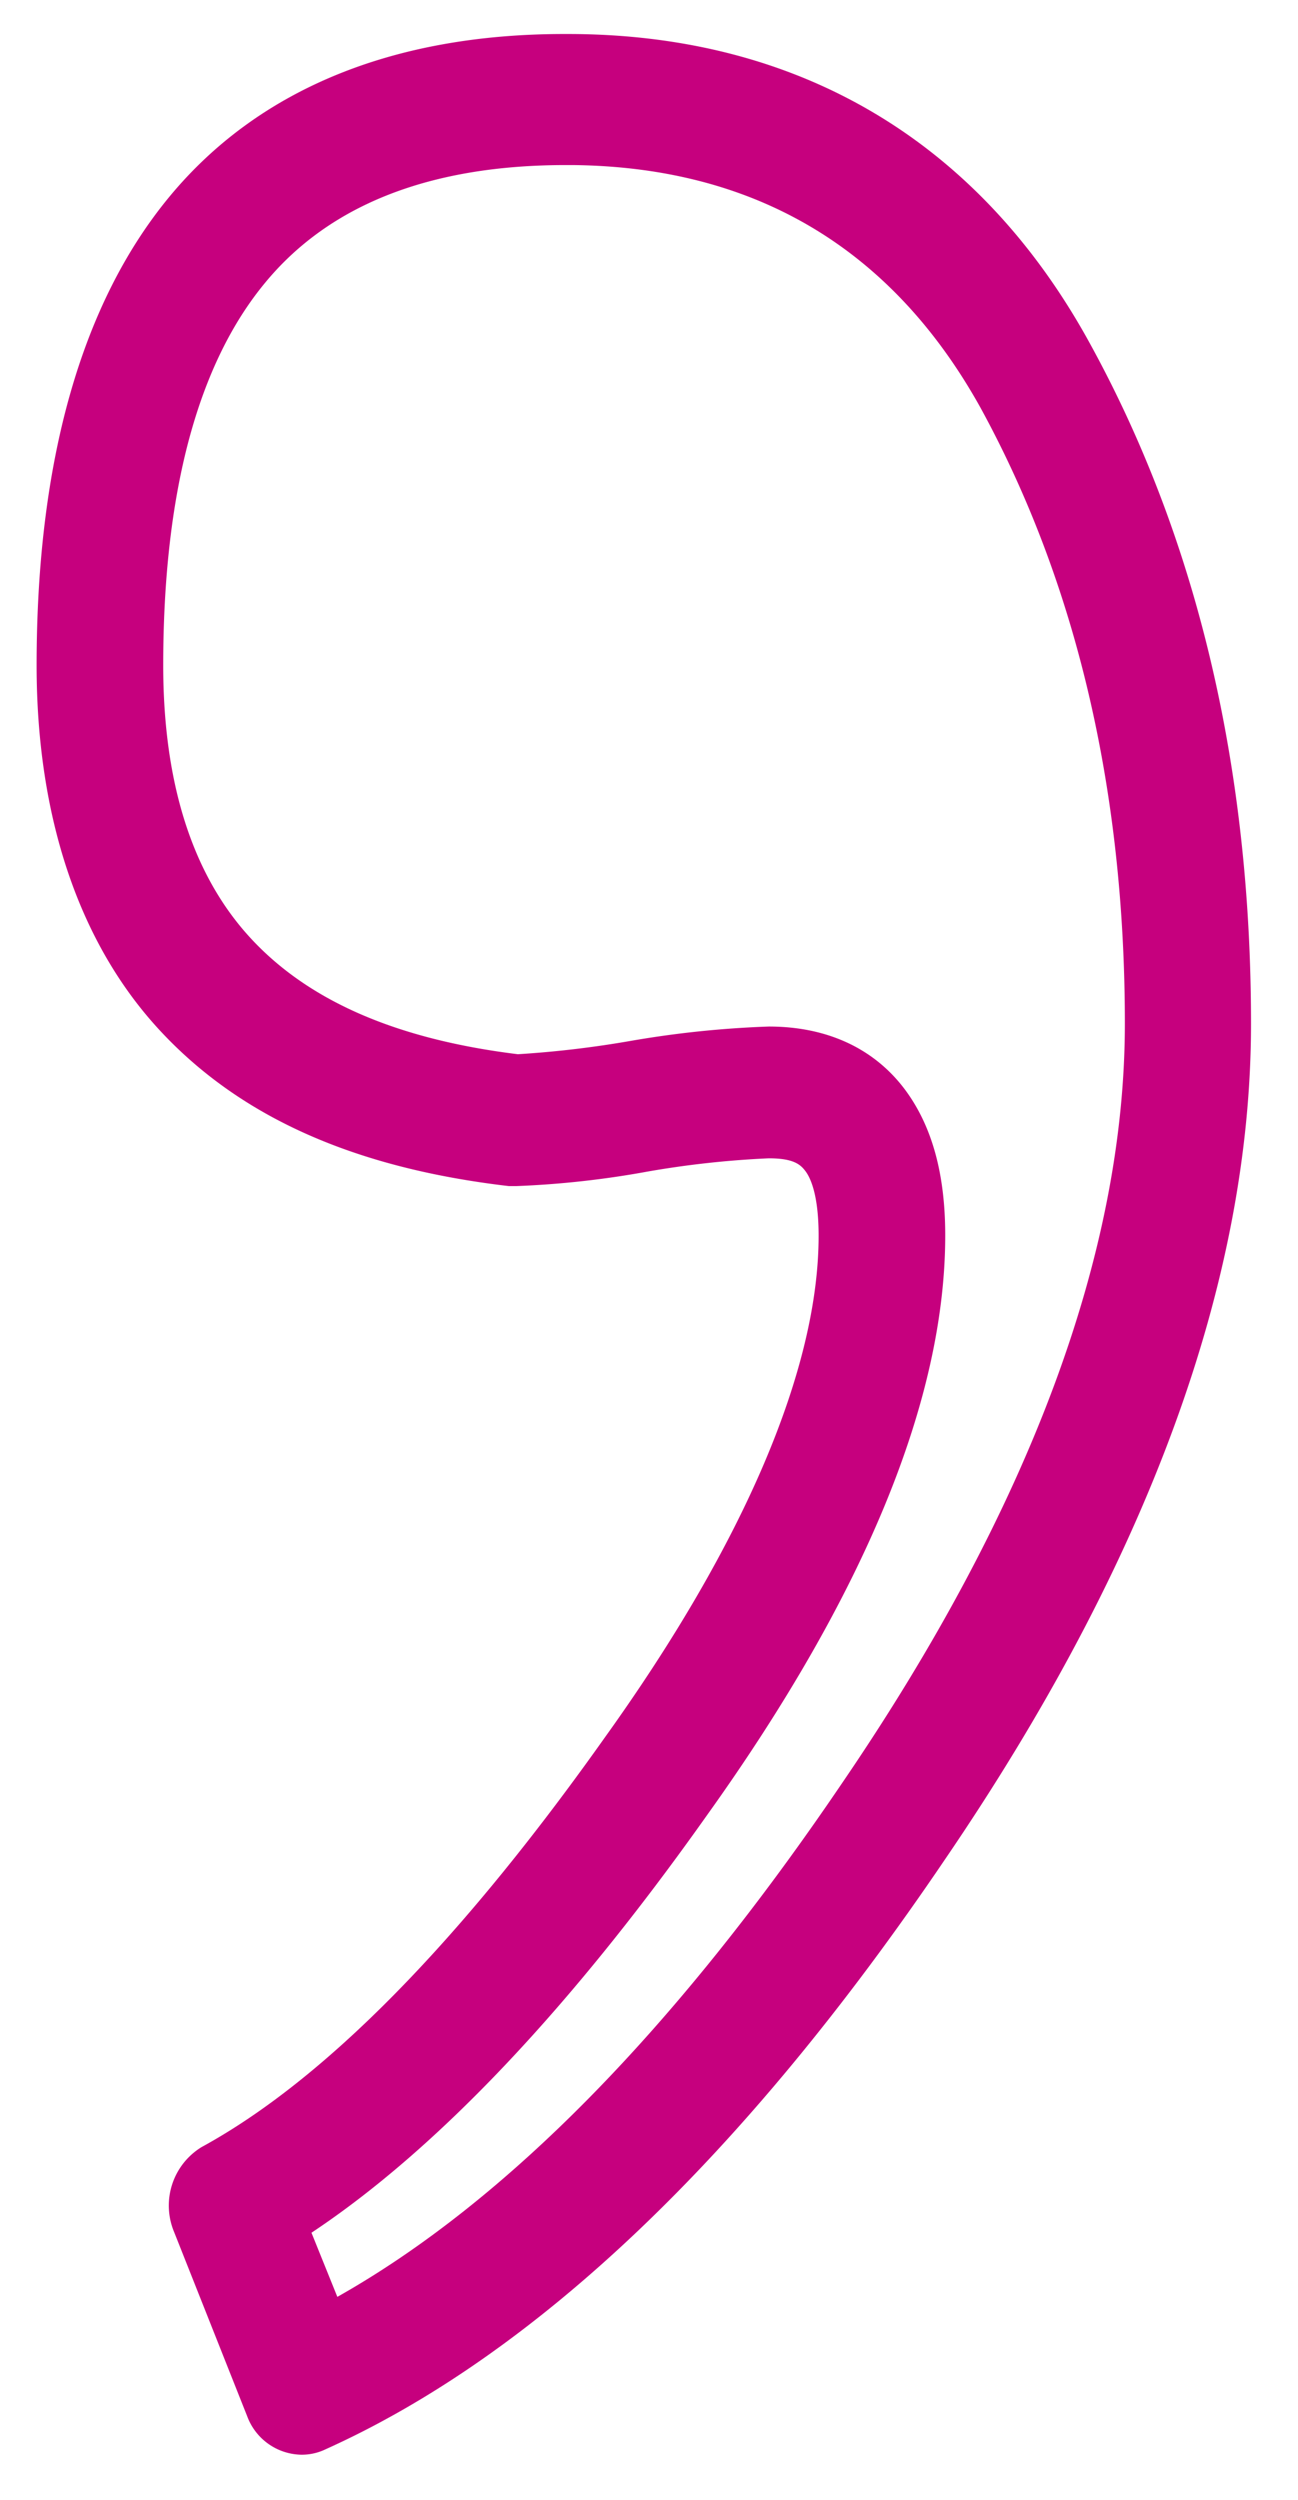 <svg xmlns="http://www.w3.org/2000/svg" viewBox="0 0 143.94 277.17"><defs><style>.a22ca4fb-9c4b-4ecc-aa92-ddcbcae037da{fill:#c6007e;}</style></defs><title>werbeagentur_</title><g id="fd0597ec-f858-4372-b80e-e02db3d94cab" data-name="thinline_icons"><path class="a22ca4fb-9c4b-4ecc-aa92-ddcbcae037da" d="M33.41,272.15a6.53,6.53,0,0,1-6-4.27L19.3,247.44a7.6,7.6,0,0,1,3.06-9.4C36,230.59,51,215.31,67.08,192.62,82.59,171,90.78,151.71,90.78,137c0-4.56-.92-6.45-1.47-7.17s-1.3-1.41-4.06-1.41a105.23,105.23,0,0,0-13.44,1.47,102.44,102.44,0,0,1-14.56,1.61h-.66l-.16,0c-17.16-2-29.84-7.66-38.77-17.33S4.06,90.52,4.06,73.77c0-22.72,5-40.22,14.76-52s24.62-18,43.75-18l.16,0h.33C88.58,3.8,108.55,15.65,120.82,38c11.89,21.61,17.91,47,17.91,75.49s-11.41,59.62-33.91,92.62c-22.34,33-45.53,55.06-68.94,65.54A6.06,6.06,0,0,1,33.41,272.15Zm4-17.5c18.68-10.53,37.5-29.69,56-57,20.8-30.48,31.33-58.8,31.33-84.18,0-25.9-5.4-48.87-16-68.25C98.93,27.56,83.74,18.5,63.48,18.3l-.73,0c-15,0-26.16,4.36-33.31,13C21.91,40.36,18.1,54.65,18.1,73.77c0,13.1,3.26,23.28,9.7,30.25S44,115.23,57.43,116.88a113.27,113.27,0,0,0,12.29-1.44,112.57,112.57,0,0,1,15.53-1.63c6.42,0,11.63,2.39,15.06,6.93,3,4,4.51,9.29,4.51,16.23,0,18.15-8.89,39.79-26.44,64.31-15.23,21.51-30,37.07-43.84,46.26Z"/></g></svg>
